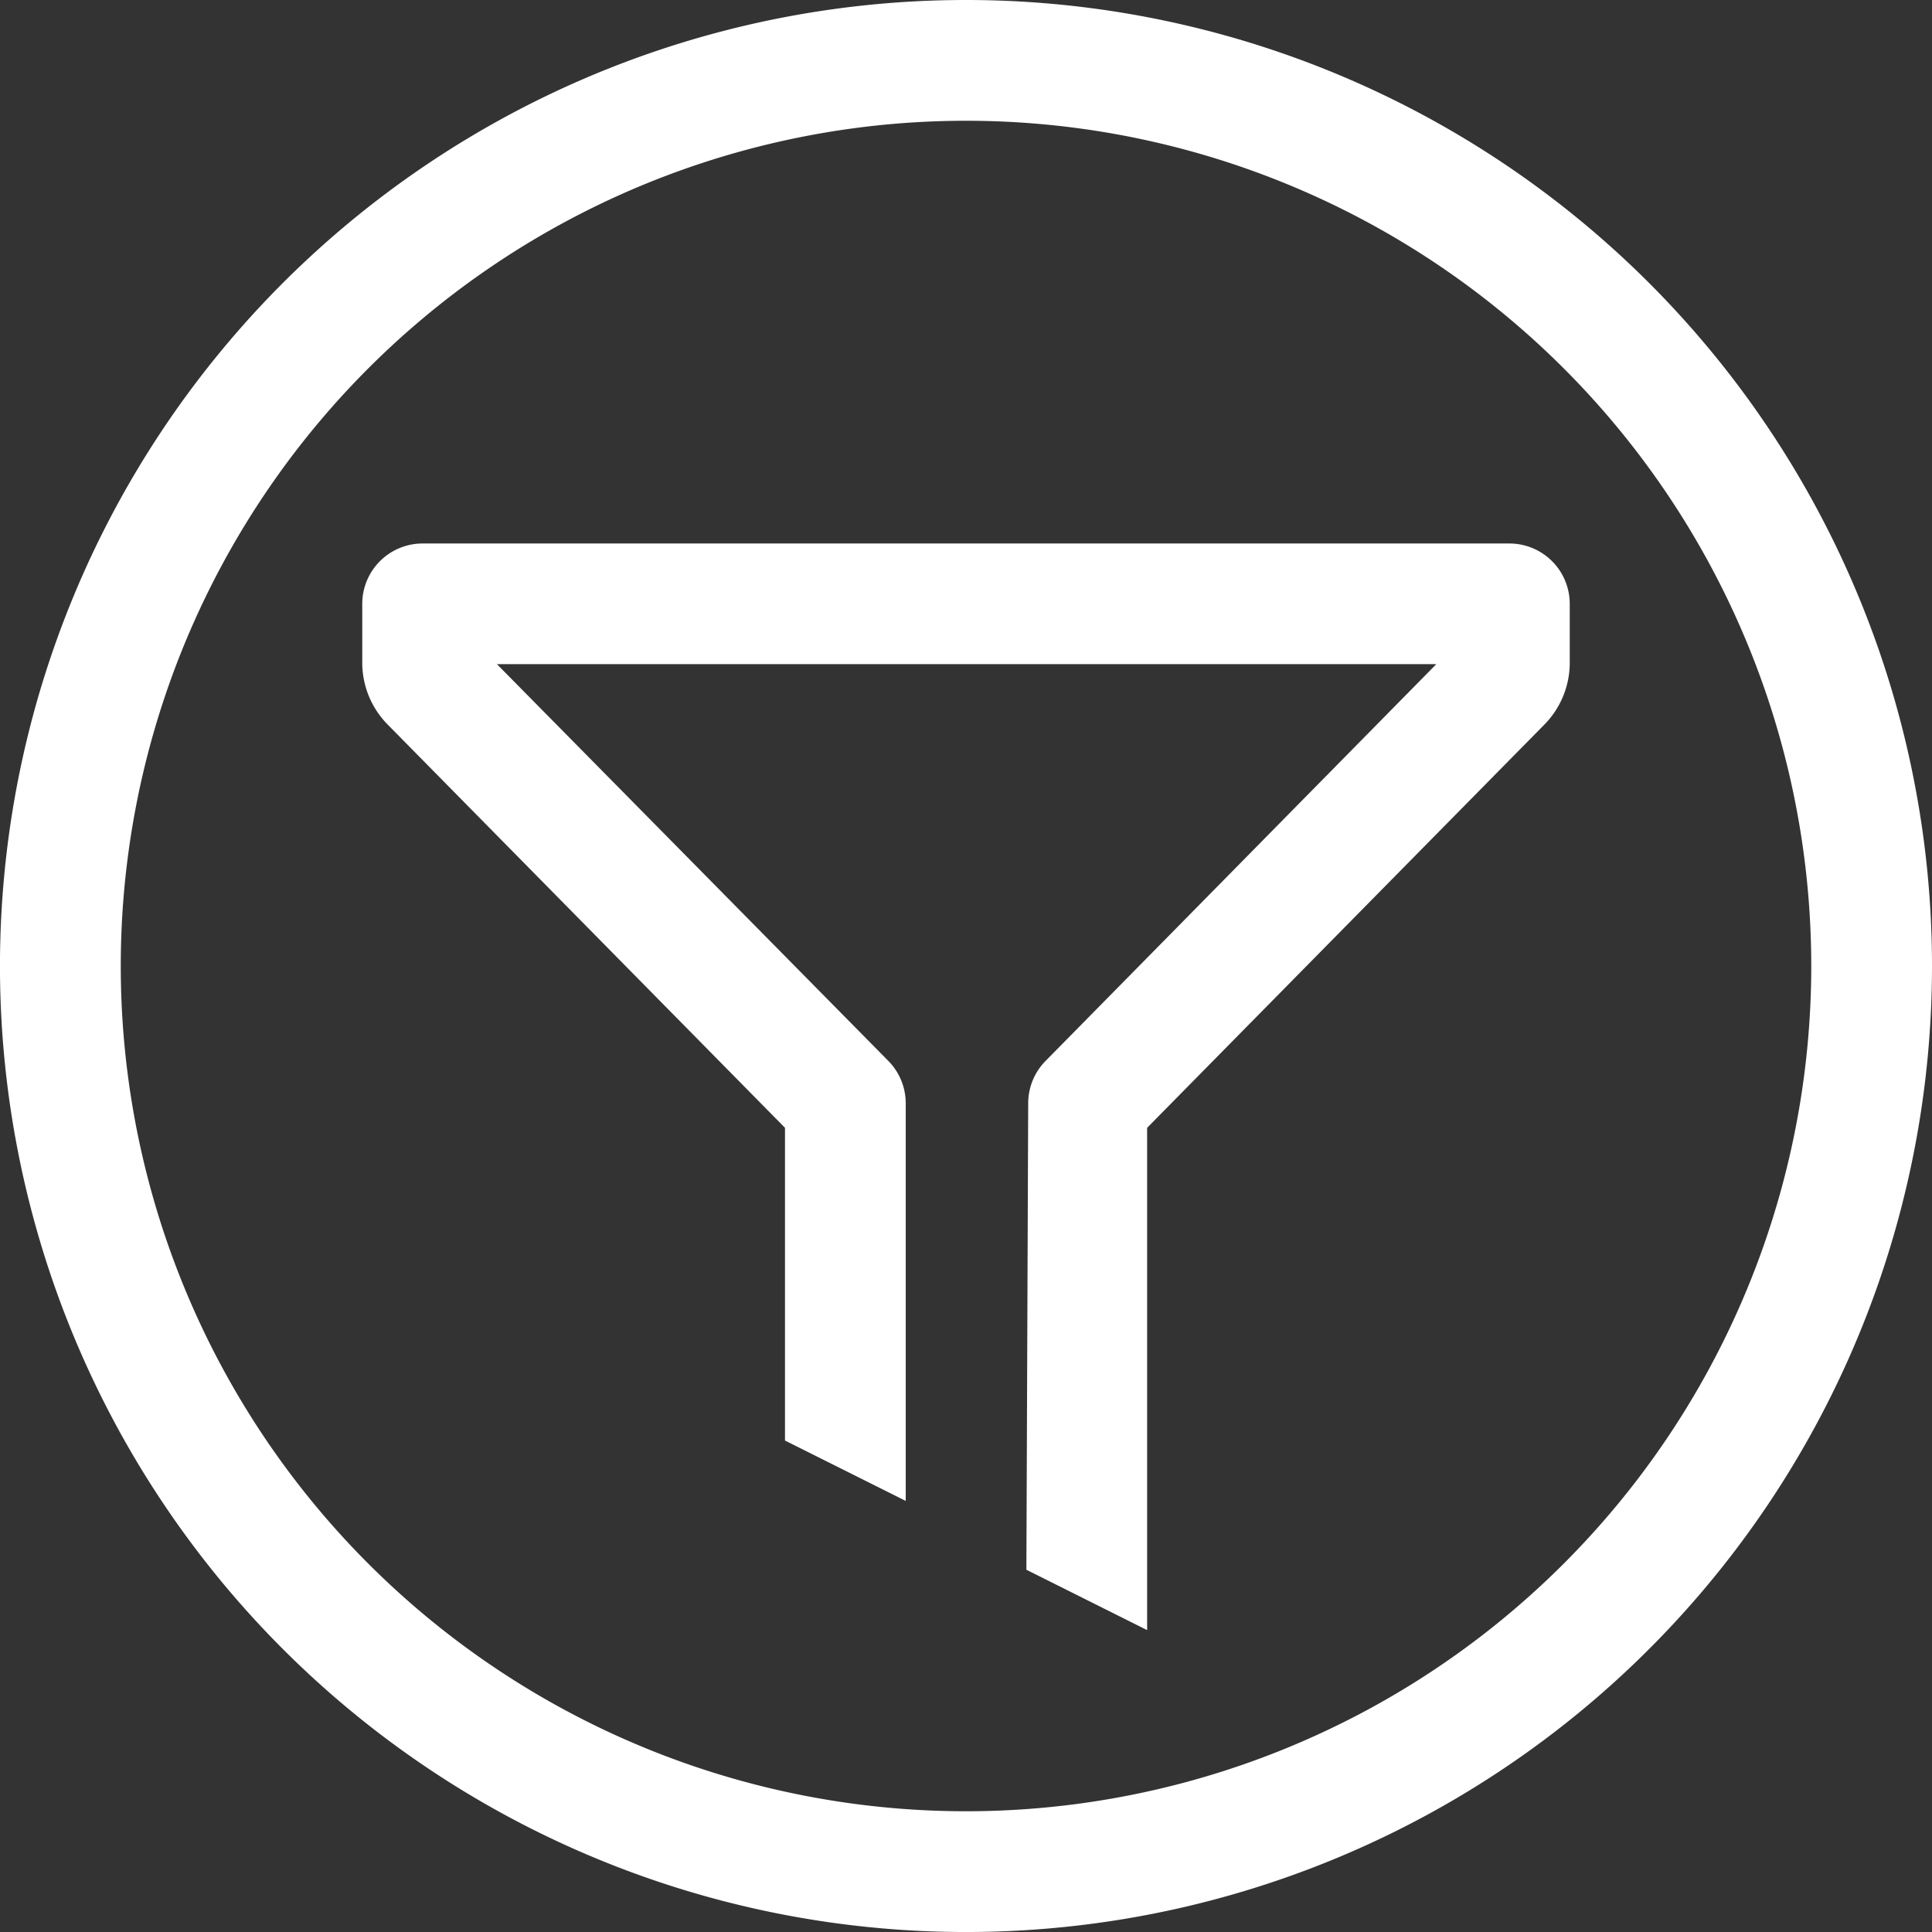 <svg xmlns="http://www.w3.org/2000/svg" width="85.283" height="85.283" viewBox="0 0 85.283 85.283">
  <rect x="0" y="0" width="85.283" height="85.283" fill="#333333" stroke="none"/>
  <g id="filter-icon" transform="translate(-10.66 -10.66)">
    <path id="Path_1117" data-name="Path 1117" d="M61.3,98.233l5.33,2.665V83.336a2.665,2.665,0,0,0-.773-1.866L48.583,63.96H90.052L72.809,81.47a2.665,2.665,0,0,0-.773,1.866l-.08,20.6,5.33,2.665V84.428l17.536-17.8a3.891,3.891,0,0,0,1.119-2.665V61.3a2.665,2.665,0,0,0-2.665-2.665H45.305A2.665,2.665,0,0,0,42.64,61.3V63.96a3.891,3.891,0,0,0,1.119,2.665L61.3,84.428Z" transform="translate(-15.989 -23.984)" fill="#fff"/>
    <path id="Path_1118" data-name="Path 1118" d="M53.3,10.66A42.642,42.642,0,1,0,95.943,53.3,42.642,42.642,0,0,0,53.3,10.66Zm0,79.953A37.311,37.311,0,1,1,90.613,53.3,37.311,37.311,0,0,1,53.3,90.613Z" transform="translate(0 0)" fill="#fff"/>
  </g>
</svg>
